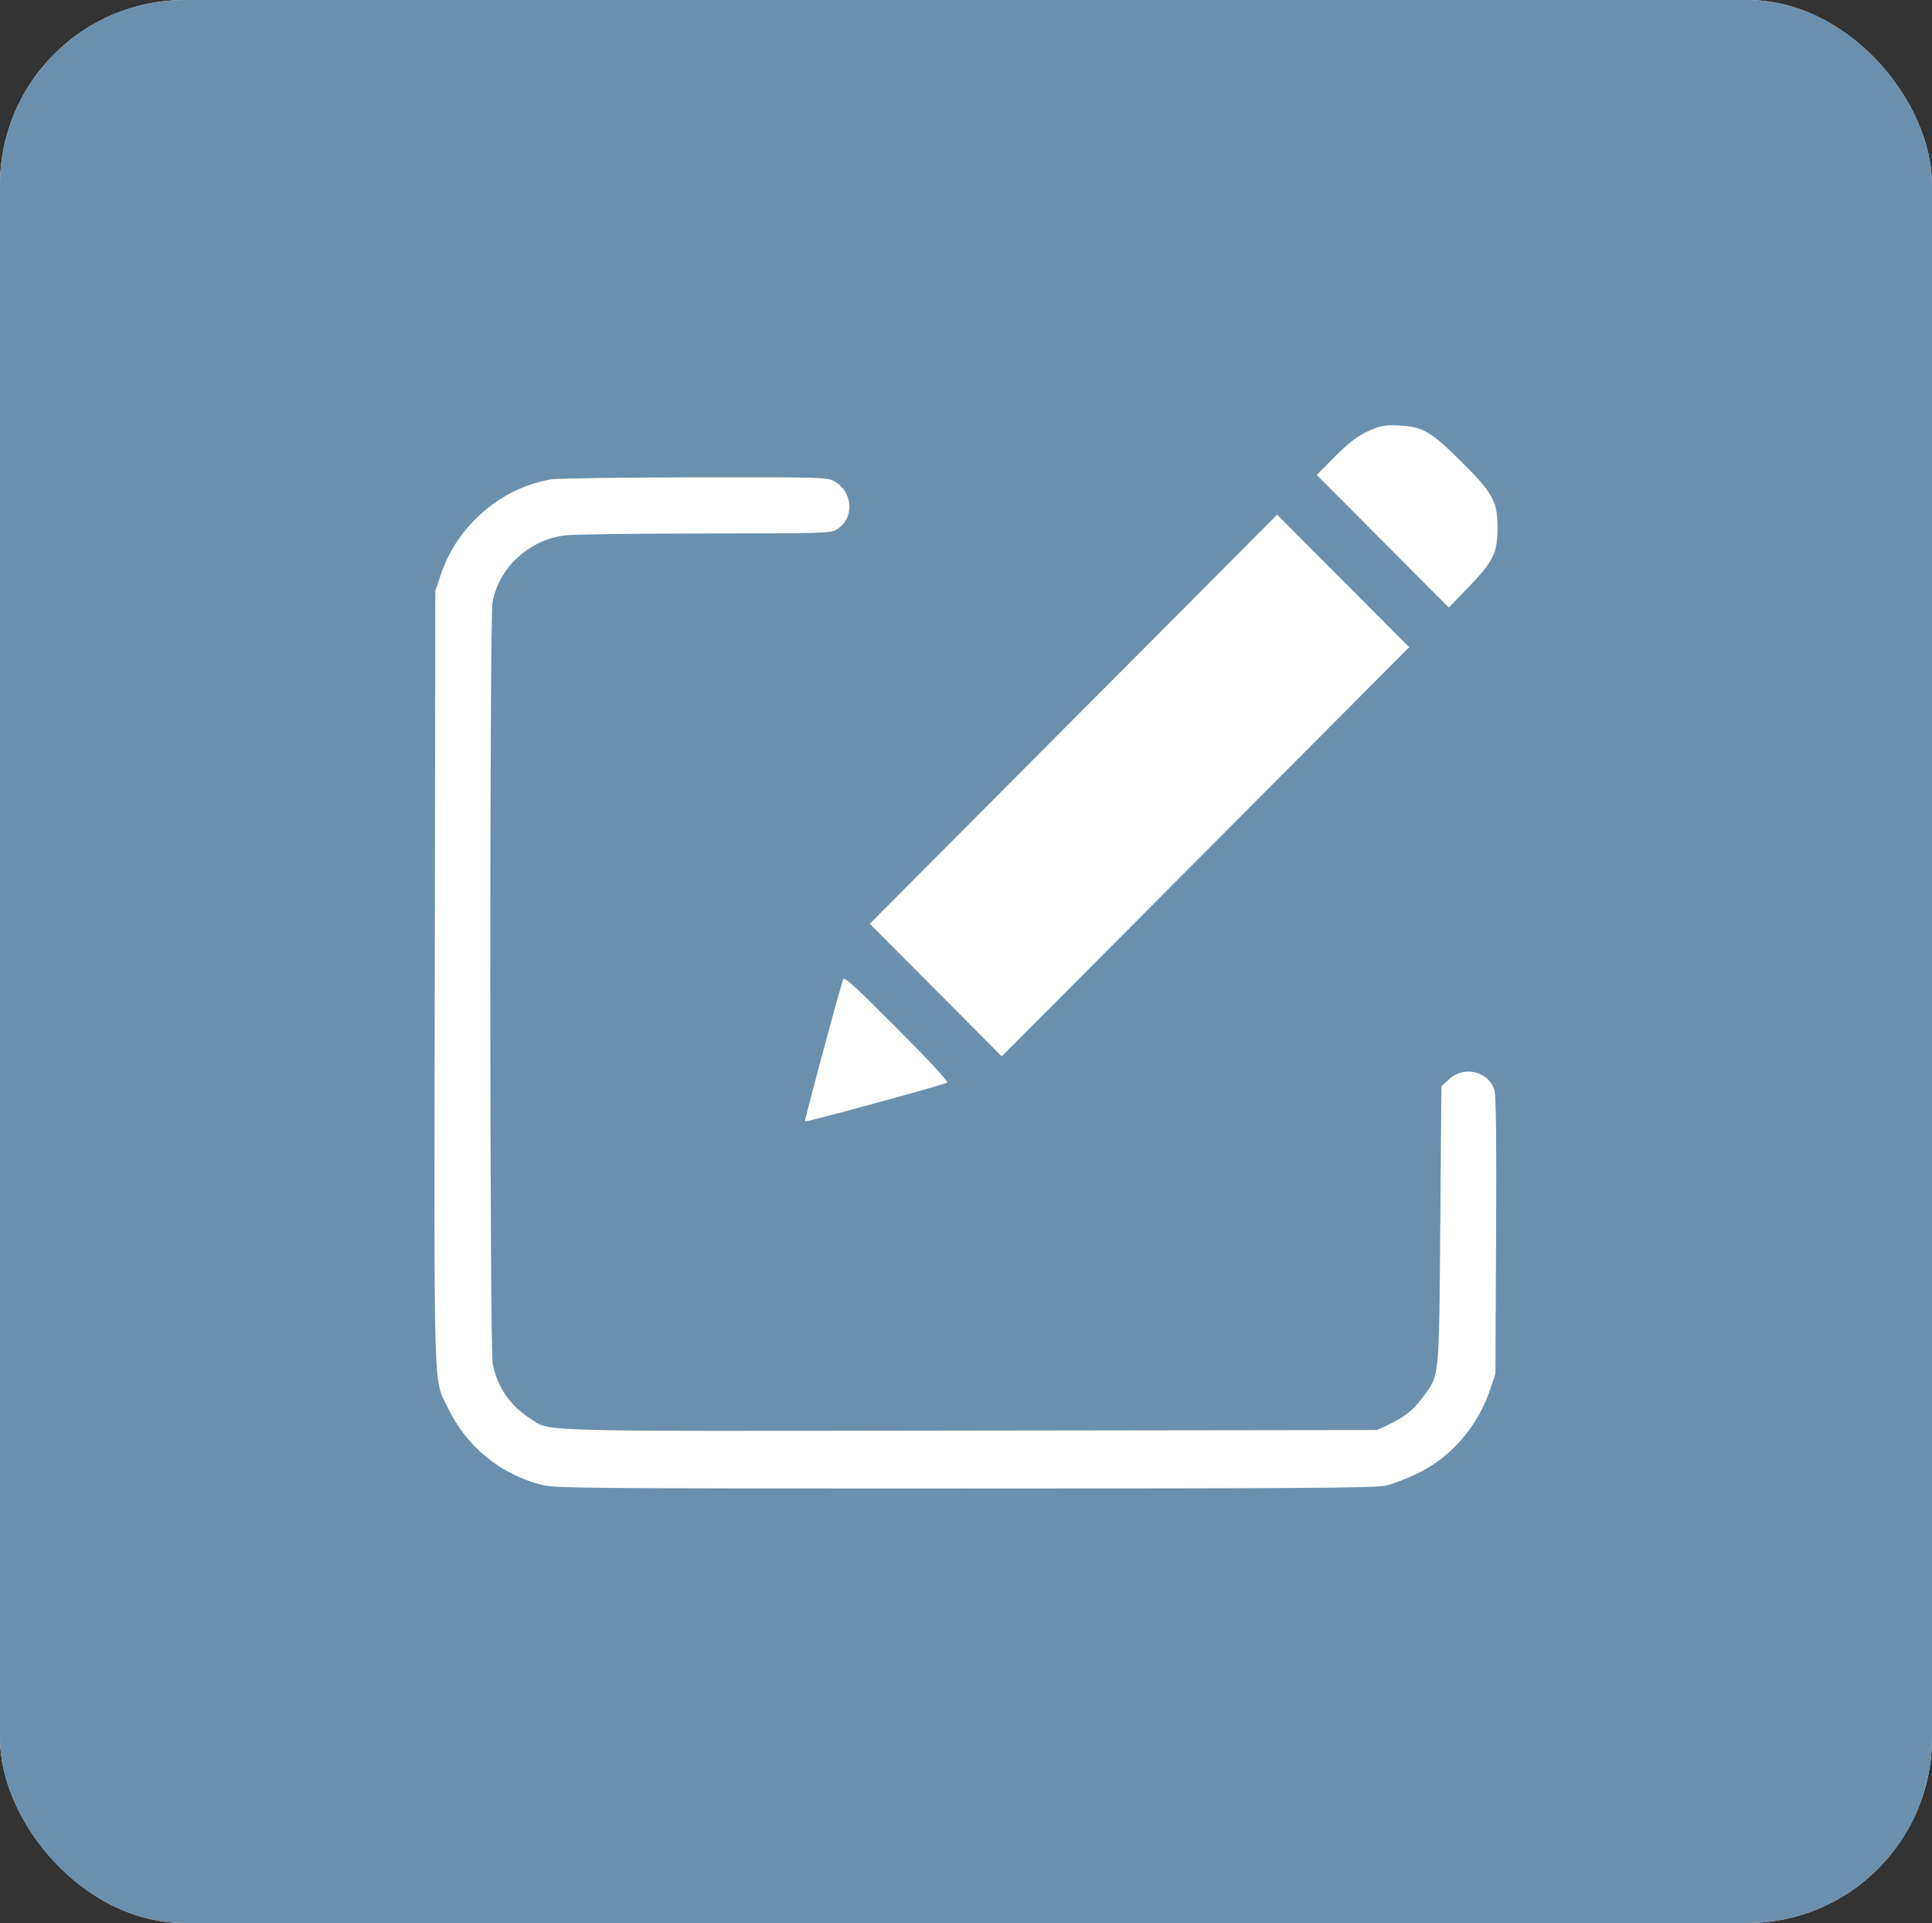 <?xml version="1.0" encoding="UTF-8"?> <svg xmlns="http://www.w3.org/2000/svg" width="209" height="208" viewBox="0 0 209 208" fill="none"><rect x="0" y="0" width="209" height="208" fill="#333333" stroke="none"/><g clip-path="url(#clip0_792_16)"><rect width="209" height="208" rx="20" fill="white"></rect><rect width="209" height="208" rx="5" fill="#6B90AD"></rect><path fill-rule="evenodd" clip-rule="evenodd" d="M148.356 46.48C146.867 47.111 145.909 47.845 143.902 49.893L142.444 51.381L149.589 58.547L156.733 65.713L158.804 63.568C161.529 60.746 162 59.798 162 57.133C162 54.215 161.525 53.35 158.005 49.855C154.778 46.651 153.901 46.149 151.319 46.022C149.922 45.953 149.413 46.032 148.356 46.48ZM59.629 51.851C54.22 52.756 49.489 56.822 47.705 62.1L47.094 63.907L47.031 105.679C46.962 151.943 46.874 148.998 48.42 152.217C50.447 156.44 54.087 159.446 58.562 160.596C60.048 160.977 62.595 161 104.322 161C140.208 161 148.761 160.944 149.857 160.7C150.599 160.536 152.168 159.938 153.343 159.372C157.02 157.599 159.892 154.253 161.247 150.162L161.77 148.581L161.843 133.678C161.893 123.353 161.84 118.517 161.669 117.935C161.068 115.88 158.403 115.222 156.768 116.726L155.929 117.499L155.807 132.475C155.67 149.331 155.738 148.655 153.943 151.1C152.903 152.516 151.87 153.334 150.082 154.159L148.958 154.678L104.893 154.736C56.094 154.801 59.66 154.905 57.231 153.344C55.129 151.992 53.753 149.935 53.297 147.458C52.967 145.662 52.952 66.873 53.282 65.126C53.993 61.361 57.192 58.414 61.12 57.905C61.939 57.799 68.731 57.708 76.214 57.704C89.12 57.696 89.854 57.674 90.511 57.271C92.499 56.054 92.291 53.098 90.139 51.996C89.428 51.632 88.27 51.603 75.089 51.627C67.236 51.642 60.279 51.742 59.629 51.851ZM116.127 77.794L94.091 99.921L101.231 107.09L108.37 114.259L130.407 92.13L152.444 70.002L145.303 62.834L138.162 55.666L116.127 77.794ZM91.202 105.932C90.239 109.154 87.005 121.219 87.083 121.298C87.188 121.404 101.945 117.38 102.462 117.104C102.637 117.011 100.644 114.854 97.034 111.232C92.453 106.634 91.304 105.59 91.202 105.932Z" fill="white"></path></g><defs><clipPath id="clip0_792_16"><rect width="209" height="208" rx="20" fill="white"></rect></clipPath></defs></svg> 